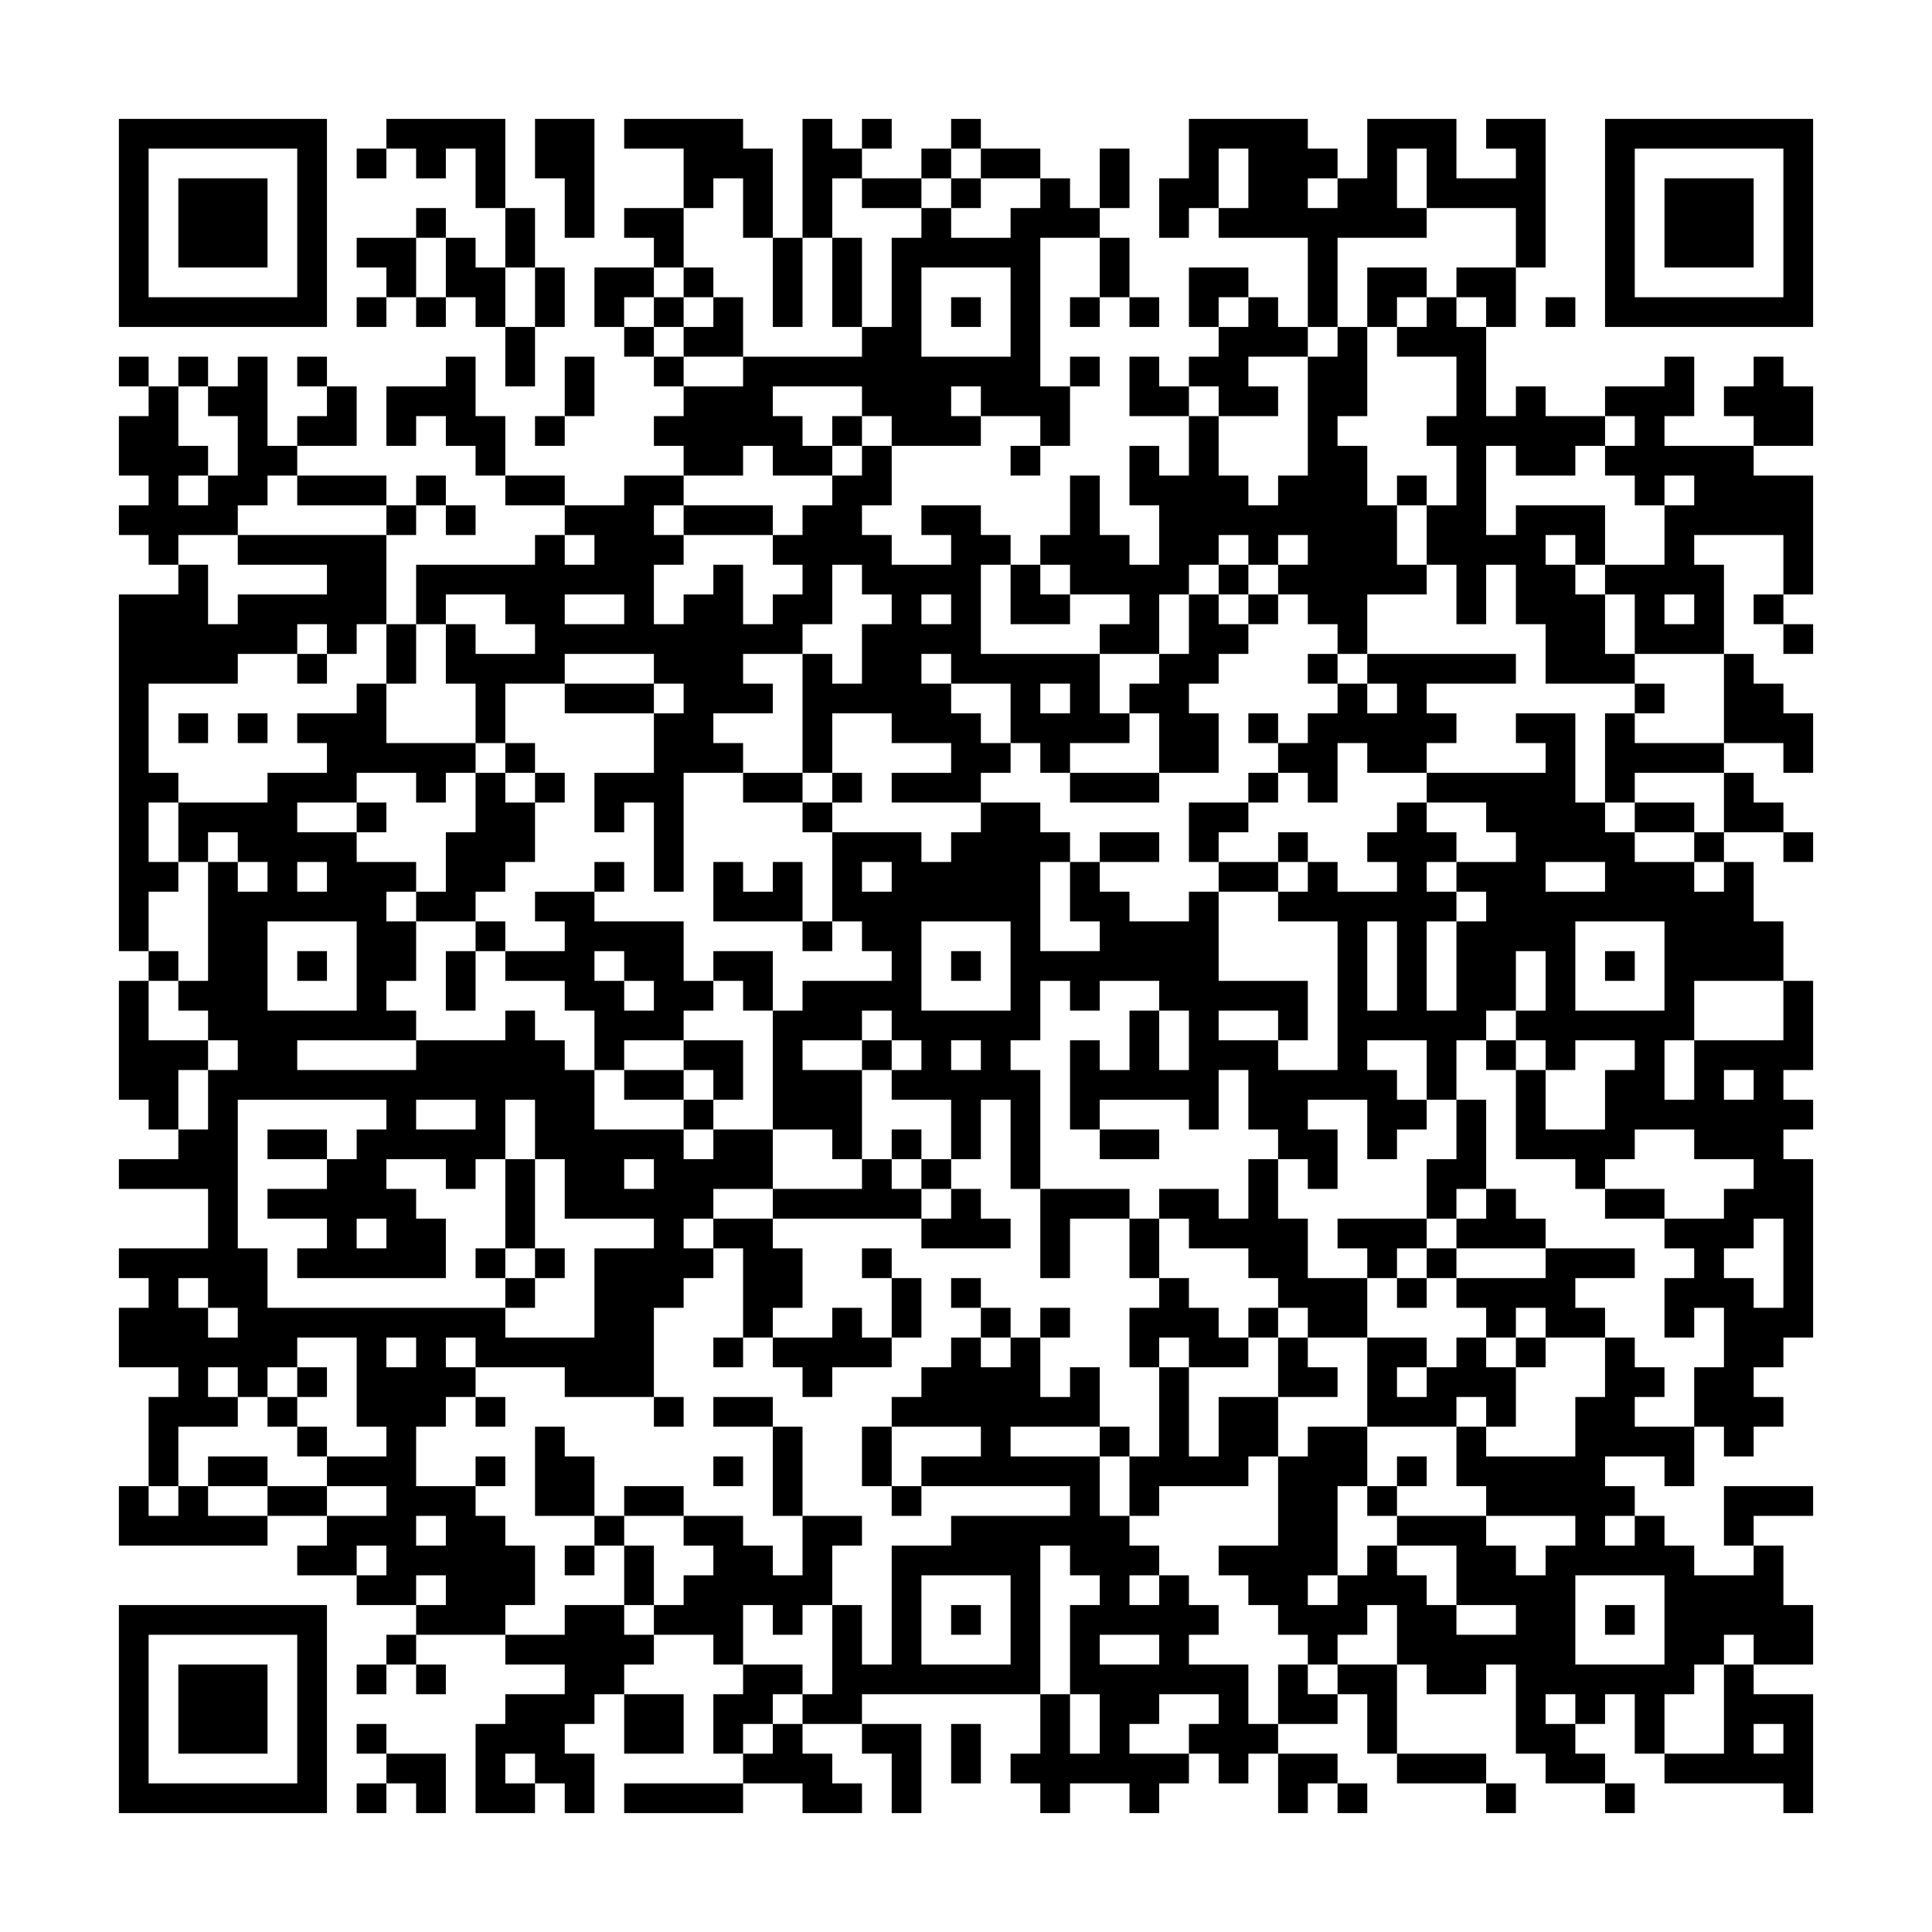 <?xml version="1.0" encoding="UTF-8"?>
<!DOCTYPE svg PUBLIC "-//W3C//DTD SVG 1.1//EN" "http://www.w3.org/Graphics/SVG/1.1/DTD/svg11.dtd">
<svg xmlns="http://www.w3.org/2000/svg" version="1.1" viewBox="0 0 65 65" stroke="none">
	<rect width="100%" height="100%" fill="#FFFFFF"/>
	<path d="M4,4h1v1h-1z M5,4h1v1h-1z M6,4h1v1h-1z M7,4h1v1h-1z M8,4h1v1h-1z M9,4h1v1h-1z M10,4h1v1h-1z M13,4h1v1h-1z M14,4h1v1h-1z M15,4h1v1h-1z M16,4h1v1h-1z M18,4h1v1h-1z M19,4h1v1h-1z M21,4h1v1h-1z M22,4h1v1h-1z M23,4h1v1h-1z M24,4h1v1h-1z M27,4h1v1h-1z M29,4h1v1h-1z M32,4h1v1h-1z M40,4h1v1h-1z M41,4h1v1h-1z M42,4h1v1h-1z M43,4h1v1h-1z M46,4h1v1h-1z M47,4h1v1h-1z M48,4h1v1h-1z M50,4h1v1h-1z M51,4h1v1h-1z M54,4h1v1h-1z M55,4h1v1h-1z M56,4h1v1h-1z M57,4h1v1h-1z M58,4h1v1h-1z M59,4h1v1h-1z M60,4h1v1h-1z M4,5h1v1h-1z M10,5h1v1h-1z M12,5h1v1h-1z M14,5h1v1h-1z M16,5h1v1h-1z M18,5h1v1h-1z M19,5h1v1h-1z M23,5h1v1h-1z M24,5h1v1h-1z M25,5h1v1h-1z M27,5h1v1h-1z M28,5h1v1h-1z M31,5h1v1h-1z M33,5h1v1h-1z M34,5h1v1h-1z M37,5h1v1h-1z M40,5h1v1h-1z M42,5h1v1h-1z M43,5h1v1h-1z M44,5h1v1h-1z M46,5h1v1h-1z M48,5h1v1h-1z M51,5h1v1h-1z M54,5h1v1h-1z M60,5h1v1h-1z M4,6h1v1h-1z M6,6h1v1h-1z M7,6h1v1h-1z M8,6h1v1h-1z M10,6h1v1h-1z M16,6h1v1h-1z M19,6h1v1h-1z M23,6h1v1h-1z M25,6h1v1h-1z M27,6h1v1h-1z M29,6h1v1h-1z M30,6h1v1h-1z M32,6h1v1h-1z M35,6h1v1h-1z M37,6h1v1h-1z M39,6h1v1h-1z M40,6h1v1h-1z M42,6h1v1h-1z M43,6h1v1h-1z M45,6h1v1h-1z M46,6h1v1h-1z M48,6h1v1h-1z M49,6h1v1h-1z M50,6h1v1h-1z M51,6h1v1h-1z M54,6h1v1h-1z M56,6h1v1h-1z M57,6h1v1h-1z M58,6h1v1h-1z M60,6h1v1h-1z M4,7h1v1h-1z M6,7h1v1h-1z M7,7h1v1h-1z M8,7h1v1h-1z M10,7h1v1h-1z M14,7h1v1h-1z M17,7h1v1h-1z M19,7h1v1h-1z M21,7h1v1h-1z M22,7h1v1h-1z M25,7h1v1h-1z M27,7h1v1h-1z M31,7h1v1h-1z M34,7h1v1h-1z M35,7h1v1h-1z M36,7h1v1h-1z M39,7h1v1h-1z M41,7h1v1h-1z M42,7h1v1h-1z M43,7h1v1h-1z M44,7h1v1h-1z M45,7h1v1h-1z M46,7h1v1h-1z M47,7h1v1h-1z M51,7h1v1h-1z M54,7h1v1h-1z M56,7h1v1h-1z M57,7h1v1h-1z M58,7h1v1h-1z M60,7h1v1h-1z M4,8h1v1h-1z M6,8h1v1h-1z M7,8h1v1h-1z M8,8h1v1h-1z M10,8h1v1h-1z M12,8h1v1h-1z M13,8h1v1h-1z M15,8h1v1h-1z M17,8h1v1h-1z M22,8h1v1h-1z M26,8h1v1h-1z M28,8h1v1h-1z M30,8h1v1h-1z M31,8h1v1h-1z M32,8h1v1h-1z M33,8h1v1h-1z M34,8h1v1h-1z M37,8h1v1h-1z M44,8h1v1h-1z M51,8h1v1h-1z M54,8h1v1h-1z M56,8h1v1h-1z M57,8h1v1h-1z M58,8h1v1h-1z M60,8h1v1h-1z M4,9h1v1h-1z M10,9h1v1h-1z M13,9h1v1h-1z M15,9h1v1h-1z M16,9h1v1h-1z M18,9h1v1h-1z M20,9h1v1h-1z M21,9h1v1h-1z M23,9h1v1h-1z M26,9h1v1h-1z M28,9h1v1h-1z M30,9h1v1h-1z M34,9h1v1h-1z M37,9h1v1h-1z M40,9h1v1h-1z M41,9h1v1h-1z M44,9h1v1h-1z M46,9h1v1h-1z M47,9h1v1h-1z M49,9h1v1h-1z M50,9h1v1h-1z M54,9h1v1h-1z M60,9h1v1h-1z M4,10h1v1h-1z M5,10h1v1h-1z M6,10h1v1h-1z M7,10h1v1h-1z M8,10h1v1h-1z M9,10h1v1h-1z M10,10h1v1h-1z M12,10h1v1h-1z M14,10h1v1h-1z M16,10h1v1h-1z M18,10h1v1h-1z M20,10h1v1h-1z M22,10h1v1h-1z M24,10h1v1h-1z M26,10h1v1h-1z M28,10h1v1h-1z M30,10h1v1h-1z M32,10h1v1h-1z M34,10h1v1h-1z M36,10h1v1h-1z M38,10h1v1h-1z M40,10h1v1h-1z M42,10h1v1h-1z M44,10h1v1h-1z M46,10h1v1h-1z M48,10h1v1h-1z M50,10h1v1h-1z M52,10h1v1h-1z M54,10h1v1h-1z M55,10h1v1h-1z M56,10h1v1h-1z M57,10h1v1h-1z M58,10h1v1h-1z M59,10h1v1h-1z M60,10h1v1h-1z M17,11h1v1h-1z M21,11h1v1h-1z M23,11h1v1h-1z M24,11h1v1h-1z M29,11h1v1h-1z M30,11h1v1h-1z M34,11h1v1h-1z M41,11h1v1h-1z M42,11h1v1h-1z M43,11h1v1h-1z M45,11h1v1h-1z M47,11h1v1h-1z M48,11h1v1h-1z M49,11h1v1h-1z M4,12h1v1h-1z M6,12h1v1h-1z M8,12h1v1h-1z M10,12h1v1h-1z M15,12h1v1h-1z M17,12h1v1h-1z M19,12h1v1h-1z M22,12h1v1h-1z M25,12h1v1h-1z M26,12h1v1h-1z M27,12h1v1h-1z M28,12h1v1h-1z M29,12h1v1h-1z M30,12h1v1h-1z M31,12h1v1h-1z M32,12h1v1h-1z M33,12h1v1h-1z M34,12h1v1h-1z M36,12h1v1h-1z M38,12h1v1h-1z M40,12h1v1h-1z M41,12h1v1h-1z M44,12h1v1h-1z M45,12h1v1h-1z M49,12h1v1h-1z M56,12h1v1h-1z M59,12h1v1h-1z M5,13h1v1h-1z M7,13h1v1h-1z M8,13h1v1h-1z M11,13h1v1h-1z M13,13h1v1h-1z M14,13h1v1h-1z M15,13h1v1h-1z M19,13h1v1h-1z M23,13h1v1h-1z M24,13h1v1h-1z M25,13h1v1h-1z M29,13h1v1h-1z M30,13h1v1h-1z M31,13h1v1h-1z M33,13h1v1h-1z M34,13h1v1h-1z M35,13h1v1h-1z M38,13h1v1h-1z M39,13h1v1h-1z M41,13h1v1h-1z M42,13h1v1h-1z M44,13h1v1h-1z M45,13h1v1h-1z M49,13h1v1h-1z M51,13h1v1h-1z M54,13h1v1h-1z M55,13h1v1h-1z M56,13h1v1h-1z M58,13h1v1h-1z M59,13h1v1h-1z M60,13h1v1h-1z M4,14h1v1h-1z M5,14h1v1h-1z M8,14h1v1h-1z M10,14h1v1h-1z M11,14h1v1h-1z M13,14h1v1h-1z M15,14h1v1h-1z M16,14h1v1h-1z M18,14h1v1h-1z M22,14h1v1h-1z M23,14h1v1h-1z M24,14h1v1h-1z M25,14h1v1h-1z M26,14h1v1h-1z M28,14h1v1h-1z M30,14h1v1h-1z M31,14h1v1h-1z M32,14h1v1h-1z M35,14h1v1h-1z M40,14h1v1h-1z M44,14h1v1h-1z M48,14h1v1h-1z M49,14h1v1h-1z M50,14h1v1h-1z M51,14h1v1h-1z M52,14h1v1h-1z M53,14h1v1h-1z M55,14h1v1h-1z M59,14h1v1h-1z M60,14h1v1h-1z M4,15h1v1h-1z M5,15h1v1h-1z M6,15h1v1h-1z M8,15h1v1h-1z M9,15h1v1h-1z M16,15h1v1h-1z M23,15h1v1h-1z M24,15h1v1h-1z M26,15h1v1h-1z M27,15h1v1h-1z M29,15h1v1h-1z M34,15h1v1h-1z M38,15h1v1h-1z M40,15h1v1h-1z M44,15h1v1h-1z M45,15h1v1h-1z M49,15h1v1h-1z M51,15h1v1h-1z M52,15h1v1h-1z M54,15h1v1h-1z M55,15h1v1h-1z M56,15h1v1h-1z M57,15h1v1h-1z M58,15h1v1h-1z M5,16h1v1h-1z M7,16h1v1h-1z M8,16h1v1h-1z M10,16h1v1h-1z M11,16h1v1h-1z M12,16h1v1h-1z M14,16h1v1h-1z M17,16h1v1h-1z M18,16h1v1h-1z M21,16h1v1h-1z M22,16h1v1h-1z M28,16h1v1h-1z M29,16h1v1h-1z M36,16h1v1h-1z M38,16h1v1h-1z M39,16h1v1h-1z M40,16h1v1h-1z M41,16h1v1h-1z M43,16h1v1h-1z M44,16h1v1h-1z M45,16h1v1h-1z M47,16h1v1h-1z M49,16h1v1h-1z M55,16h1v1h-1z M57,16h1v1h-1z M58,16h1v1h-1z M59,16h1v1h-1z M60,16h1v1h-1z M4,17h1v1h-1z M5,17h1v1h-1z M6,17h1v1h-1z M7,17h1v1h-1z M13,17h1v1h-1z M15,17h1v1h-1z M19,17h1v1h-1z M20,17h1v1h-1z M21,17h1v1h-1z M23,17h1v1h-1z M24,17h1v1h-1z M25,17h1v1h-1z M27,17h1v1h-1z M28,17h1v1h-1z M31,17h1v1h-1z M32,17h1v1h-1z M36,17h1v1h-1z M39,17h1v1h-1z M40,17h1v1h-1z M41,17h1v1h-1z M42,17h1v1h-1z M43,17h1v1h-1z M44,17h1v1h-1z M45,17h1v1h-1z M46,17h1v1h-1z M48,17h1v1h-1z M49,17h1v1h-1z M51,17h1v1h-1z M52,17h1v1h-1z M53,17h1v1h-1z M56,17h1v1h-1z M57,17h1v1h-1z M58,17h1v1h-1z M59,17h1v1h-1z M60,17h1v1h-1z M5,18h1v1h-1z M8,18h1v1h-1z M9,18h1v1h-1z M10,18h1v1h-1z M11,18h1v1h-1z M12,18h1v1h-1z M18,18h1v1h-1z M20,18h1v1h-1z M21,18h1v1h-1z M22,18h1v1h-1z M26,18h1v1h-1z M27,18h1v1h-1z M28,18h1v1h-1z M29,18h1v1h-1z M32,18h1v1h-1z M33,18h1v1h-1z M35,18h1v1h-1z M36,18h1v1h-1z M37,18h1v1h-1z M39,18h1v1h-1z M40,18h1v1h-1z M42,18h1v1h-1z M44,18h1v1h-1z M45,18h1v1h-1z M46,18h1v1h-1z M48,18h1v1h-1z M49,18h1v1h-1z M50,18h1v1h-1z M51,18h1v1h-1z M53,18h1v1h-1z M56,18h1v1h-1z M60,18h1v1h-1z M6,19h1v1h-1z M11,19h1v1h-1z M12,19h1v1h-1z M14,19h1v1h-1z M15,19h1v1h-1z M16,19h1v1h-1z M17,19h1v1h-1z M18,19h1v1h-1z M19,19h1v1h-1z M20,19h1v1h-1z M21,19h1v1h-1z M24,19h1v1h-1z M27,19h1v1h-1z M29,19h1v1h-1z M30,19h1v1h-1z M31,19h1v1h-1z M32,19h1v1h-1z M34,19h1v1h-1z M36,19h1v1h-1z M37,19h1v1h-1z M38,19h1v1h-1z M39,19h1v1h-1z M41,19h1v1h-1z M43,19h1v1h-1z M44,19h1v1h-1z M45,19h1v1h-1z M46,19h1v1h-1z M47,19h1v1h-1z M49,19h1v1h-1z M51,19h1v1h-1z M52,19h1v1h-1z M54,19h1v1h-1z M55,19h1v1h-1z M56,19h1v1h-1z M57,19h1v1h-1z M60,19h1v1h-1z M4,20h1v1h-1z M5,20h1v1h-1z M6,20h1v1h-1z M8,20h1v1h-1z M9,20h1v1h-1z M10,20h1v1h-1z M11,20h1v1h-1z M12,20h1v1h-1z M14,20h1v1h-1z M17,20h1v1h-1z M18,20h1v1h-1z M21,20h1v1h-1z M23,20h1v1h-1z M24,20h1v1h-1z M26,20h1v1h-1z M27,20h1v1h-1z M30,20h1v1h-1z M32,20h1v1h-1z M34,20h1v1h-1z M35,20h1v1h-1z M38,20h1v1h-1z M40,20h1v1h-1z M42,20h1v1h-1z M44,20h1v1h-1z M45,20h1v1h-1z M49,20h1v1h-1z M51,20h1v1h-1z M52,20h1v1h-1z M53,20h1v1h-1z M55,20h1v1h-1z M57,20h1v1h-1z M59,20h1v1h-1z M4,21h1v1h-1z M5,21h1v1h-1z M6,21h1v1h-1z M7,21h1v1h-1z M8,21h1v1h-1z M9,21h1v1h-1z M11,21h1v1h-1z M13,21h1v1h-1z M15,21h1v1h-1z M18,21h1v1h-1z M19,21h1v1h-1z M20,21h1v1h-1z M21,21h1v1h-1z M22,21h1v1h-1z M23,21h1v1h-1z M24,21h1v1h-1z M25,21h1v1h-1z M26,21h1v1h-1z M29,21h1v1h-1z M30,21h1v1h-1z M31,21h1v1h-1z M32,21h1v1h-1z M37,21h1v1h-1z M38,21h1v1h-1z M40,21h1v1h-1z M41,21h1v1h-1z M45,21h1v1h-1z M52,21h1v1h-1z M53,21h1v1h-1z M55,21h1v1h-1z M56,21h1v1h-1z M57,21h1v1h-1z M60,21h1v1h-1z M4,22h1v1h-1z M5,22h1v1h-1z M6,22h1v1h-1z M7,22h1v1h-1z M10,22h1v1h-1z M13,22h1v1h-1z M15,22h1v1h-1z M16,22h1v1h-1z M17,22h1v1h-1z M18,22h1v1h-1z M22,22h1v1h-1z M23,22h1v1h-1z M24,22h1v1h-1z M27,22h1v1h-1z M29,22h1v1h-1z M30,22h1v1h-1z M32,22h1v1h-1z M33,22h1v1h-1z M34,22h1v1h-1z M35,22h1v1h-1z M36,22h1v1h-1z M39,22h1v1h-1z M40,22h1v1h-1z M44,22h1v1h-1z M46,22h1v1h-1z M47,22h1v1h-1z M48,22h1v1h-1z M49,22h1v1h-1z M50,22h1v1h-1z M52,22h1v1h-1z M53,22h1v1h-1z M54,22h1v1h-1z M58,22h1v1h-1z M4,23h1v1h-1z M12,23h1v1h-1z M16,23h1v1h-1z M19,23h1v1h-1z M20,23h1v1h-1z M21,23h1v1h-1z M23,23h1v1h-1z M24,23h1v1h-1z M25,23h1v1h-1z M27,23h1v1h-1z M28,23h1v1h-1z M29,23h1v1h-1z M30,23h1v1h-1z M31,23h1v1h-1z M34,23h1v1h-1z M36,23h1v1h-1z M38,23h1v1h-1z M39,23h1v1h-1z M45,23h1v1h-1z M47,23h1v1h-1z M55,23h1v1h-1z M58,23h1v1h-1z M59,23h1v1h-1z M4,24h1v1h-1z M6,24h1v1h-1z M8,24h1v1h-1z M10,24h1v1h-1z M11,24h1v1h-1z M12,24h1v1h-1z M16,24h1v1h-1z M22,24h1v1h-1z M23,24h1v1h-1z M27,24h1v1h-1z M30,24h1v1h-1z M31,24h1v1h-1z M32,24h1v1h-1z M34,24h1v1h-1z M35,24h1v1h-1z M36,24h1v1h-1z M37,24h1v1h-1z M39,24h1v1h-1z M40,24h1v1h-1z M42,24h1v1h-1z M44,24h1v1h-1z M45,24h1v1h-1z M46,24h1v1h-1z M47,24h1v1h-1z M48,24h1v1h-1z M51,24h1v1h-1z M52,24h1v1h-1z M54,24h1v1h-1z M58,24h1v1h-1z M59,24h1v1h-1z M60,24h1v1h-1z M4,25h1v1h-1z M11,25h1v1h-1z M12,25h1v1h-1z M13,25h1v1h-1z M14,25h1v1h-1z M15,25h1v1h-1z M17,25h1v1h-1z M22,25h1v1h-1z M23,25h1v1h-1z M24,25h1v1h-1z M27,25h1v1h-1z M32,25h1v1h-1z M33,25h1v1h-1z M35,25h1v1h-1z M39,25h1v1h-1z M40,25h1v1h-1z M43,25h1v1h-1z M44,25h1v1h-1z M46,25h1v1h-1z M47,25h1v1h-1z M52,25h1v1h-1z M54,25h1v1h-1z M55,25h1v1h-1z M56,25h1v1h-1z M57,25h1v1h-1z M60,25h1v1h-1z M4,26h1v1h-1z M5,26h1v1h-1z M9,26h1v1h-1z M10,26h1v1h-1z M11,26h1v1h-1z M14,26h1v1h-1z M16,26h1v1h-1z M18,26h1v1h-1z M20,26h1v1h-1z M21,26h1v1h-1z M22,26h1v1h-1z M25,26h1v1h-1z M26,26h1v1h-1z M28,26h1v1h-1z M30,26h1v1h-1z M31,26h1v1h-1z M32,26h1v1h-1z M36,26h1v1h-1z M37,26h1v1h-1z M38,26h1v1h-1z M42,26h1v1h-1z M44,26h1v1h-1z M48,26h1v1h-1z M49,26h1v1h-1z M50,26h1v1h-1z M51,26h1v1h-1z M52,26h1v1h-1z M54,26h1v1h-1z M58,26h1v1h-1z M4,27h1v1h-1z M6,27h1v1h-1z M7,27h1v1h-1z M8,27h1v1h-1z M9,27h1v1h-1z M12,27h1v1h-1z M16,27h1v1h-1z M17,27h1v1h-1z M20,27h1v1h-1z M22,27h1v1h-1z M27,27h1v1h-1z M33,27h1v1h-1z M34,27h1v1h-1z M40,27h1v1h-1z M41,27h1v1h-1z M47,27h1v1h-1z M50,27h1v1h-1z M51,27h1v1h-1z M52,27h1v1h-1z M53,27h1v1h-1z M55,27h1v1h-1z M56,27h1v1h-1z M58,27h1v1h-1z M59,27h1v1h-1z M4,28h1v1h-1z M6,28h1v1h-1z M8,28h1v1h-1z M9,28h1v1h-1z M10,28h1v1h-1z M11,28h1v1h-1z M15,28h1v1h-1z M16,28h1v1h-1z M17,28h1v1h-1z M22,28h1v1h-1z M28,28h1v1h-1z M29,28h1v1h-1z M30,28h1v1h-1z M32,28h1v1h-1z M33,28h1v1h-1z M34,28h1v1h-1z M35,28h1v1h-1z M37,28h1v1h-1z M38,28h1v1h-1z M40,28h1v1h-1z M43,28h1v1h-1z M46,28h1v1h-1z M47,28h1v1h-1z M48,28h1v1h-1z M51,28h1v1h-1z M52,28h1v1h-1z M53,28h1v1h-1z M54,28h1v1h-1z M57,28h1v1h-1z M60,28h1v1h-1z M4,29h1v1h-1z M5,29h1v1h-1z M7,29h1v1h-1z M9,29h1v1h-1z M11,29h1v1h-1z M12,29h1v1h-1z M13,29h1v1h-1z M15,29h1v1h-1z M16,29h1v1h-1z M20,29h1v1h-1z M22,29h1v1h-1z M24,29h1v1h-1z M26,29h1v1h-1z M28,29h1v1h-1z M30,29h1v1h-1z M31,29h1v1h-1z M32,29h1v1h-1z M33,29h1v1h-1z M34,29h1v1h-1z M36,29h1v1h-1z M41,29h1v1h-1z M42,29h1v1h-1z M44,29h1v1h-1z M47,29h1v1h-1z M49,29h1v1h-1z M50,29h1v1h-1z M51,29h1v1h-1z M54,29h1v1h-1z M55,29h1v1h-1z M56,29h1v1h-1z M58,29h1v1h-1z M4,30h1v1h-1z M7,30h1v1h-1z M8,30h1v1h-1z M9,30h1v1h-1z M10,30h1v1h-1z M11,30h1v1h-1z M12,30h1v1h-1z M14,30h1v1h-1z M15,30h1v1h-1z M18,30h1v1h-1z M19,30h1v1h-1z M24,30h1v1h-1z M25,30h1v1h-1z M26,30h1v1h-1z M28,30h1v1h-1z M29,30h1v1h-1z M30,30h1v1h-1z M31,30h1v1h-1z M32,30h1v1h-1z M33,30h1v1h-1z M34,30h1v1h-1z M36,30h1v1h-1z M37,30h1v1h-1z M40,30h1v1h-1z M43,30h1v1h-1z M44,30h1v1h-1z M45,30h1v1h-1z M46,30h1v1h-1z M47,30h1v1h-1z M48,30h1v1h-1z M50,30h1v1h-1z M51,30h1v1h-1z M52,30h1v1h-1z M53,30h1v1h-1z M54,30h1v1h-1z M55,30h1v1h-1z M56,30h1v1h-1z M57,30h1v1h-1z M58,30h1v1h-1z M4,31h1v1h-1z M7,31h1v1h-1z M8,31h1v1h-1z M12,31h1v1h-1z M13,31h1v1h-1z M16,31h1v1h-1z M19,31h1v1h-1z M20,31h1v1h-1z M21,31h1v1h-1z M22,31h1v1h-1z M27,31h1v1h-1z M29,31h1v1h-1z M30,31h1v1h-1z M34,31h1v1h-1z M37,31h1v1h-1z M38,31h1v1h-1z M39,31h1v1h-1z M40,31h1v1h-1z M45,31h1v1h-1z M47,31h1v1h-1z M49,31h1v1h-1z M50,31h1v1h-1z M51,31h1v1h-1z M52,31h1v1h-1z M56,31h1v1h-1z M57,31h1v1h-1z M58,31h1v1h-1z M59,31h1v1h-1z M5,32h1v1h-1z M7,32h1v1h-1z M8,32h1v1h-1z M10,32h1v1h-1z M12,32h1v1h-1z M13,32h1v1h-1z M15,32h1v1h-1z M17,32h1v1h-1z M18,32h1v1h-1z M19,32h1v1h-1z M21,32h1v1h-1z M22,32h1v1h-1z M24,32h1v1h-1z M25,32h1v1h-1z M30,32h1v1h-1z M32,32h1v1h-1z M34,32h1v1h-1z M35,32h1v1h-1z M36,32h1v1h-1z M37,32h1v1h-1z M38,32h1v1h-1z M39,32h1v1h-1z M40,32h1v1h-1z M45,32h1v1h-1z M47,32h1v1h-1z M49,32h1v1h-1z M50,32h1v1h-1z M52,32h1v1h-1z M54,32h1v1h-1z M56,32h1v1h-1z M57,32h1v1h-1z M58,32h1v1h-1z M59,32h1v1h-1z M4,33h1v1h-1z M6,33h1v1h-1z M7,33h1v1h-1z M8,33h1v1h-1z M12,33h1v1h-1z M15,33h1v1h-1z M19,33h1v1h-1z M20,33h1v1h-1z M22,33h1v1h-1z M23,33h1v1h-1z M25,33h1v1h-1z M27,33h1v1h-1z M28,33h1v1h-1z M29,33h1v1h-1z M30,33h1v1h-1z M34,33h1v1h-1z M36,33h1v1h-1z M39,33h1v1h-1z M40,33h1v1h-1z M41,33h1v1h-1z M42,33h1v1h-1z M43,33h1v1h-1z M45,33h1v1h-1z M47,33h1v1h-1z M49,33h1v1h-1z M50,33h1v1h-1z M52,33h1v1h-1z M56,33h1v1h-1z M60,33h1v1h-1z M4,34h1v1h-1z M7,34h1v1h-1z M8,34h1v1h-1z M9,34h1v1h-1z M10,34h1v1h-1z M11,34h1v1h-1z M12,34h1v1h-1z M13,34h1v1h-1z M17,34h1v1h-1z M20,34h1v1h-1z M21,34h1v1h-1z M22,34h1v1h-1z M26,34h1v1h-1z M27,34h1v1h-1z M28,34h1v1h-1z M30,34h1v1h-1z M31,34h1v1h-1z M32,34h1v1h-1z M33,34h1v1h-1z M34,34h1v1h-1z M38,34h1v1h-1z M40,34h1v1h-1z M43,34h1v1h-1z M45,34h1v1h-1z M46,34h1v1h-1z M47,34h1v1h-1z M48,34h1v1h-1z M49,34h1v1h-1z M51,34h1v1h-1z M52,34h1v1h-1z M53,34h1v1h-1z M54,34h1v1h-1z M55,34h1v1h-1z M56,34h1v1h-1z M60,34h1v1h-1z M4,35h1v1h-1z M5,35h1v1h-1z M6,35h1v1h-1z M8,35h1v1h-1z M9,35h1v1h-1z M14,35h1v1h-1z M15,35h1v1h-1z M16,35h1v1h-1z M17,35h1v1h-1z M18,35h1v1h-1z M20,35h1v1h-1z M23,35h1v1h-1z M24,35h1v1h-1z M26,35h1v1h-1z M29,35h1v1h-1z M31,35h1v1h-1z M33,35h1v1h-1z M36,35h1v1h-1z M38,35h1v1h-1z M40,35h1v1h-1z M41,35h1v1h-1z M42,35h1v1h-1z M45,35h1v1h-1z M48,35h1v1h-1z M50,35h1v1h-1z M52,35h1v1h-1z M55,35h1v1h-1z M57,35h1v1h-1z M58,35h1v1h-1z M59,35h1v1h-1z M60,35h1v1h-1z M4,36h1v1h-1z M5,36h1v1h-1z M7,36h1v1h-1z M8,36h1v1h-1z M9,36h1v1h-1z M10,36h1v1h-1z M11,36h1v1h-1z M12,36h1v1h-1z M13,36h1v1h-1z M14,36h1v1h-1z M15,36h1v1h-1z M16,36h1v1h-1z M17,36h1v1h-1z M18,36h1v1h-1z M19,36h1v1h-1z M21,36h1v1h-1z M22,36h1v1h-1z M24,36h1v1h-1z M26,36h1v1h-1z M27,36h1v1h-1z M28,36h1v1h-1z M30,36h1v1h-1z M31,36h1v1h-1z M32,36h1v1h-1z M33,36h1v1h-1z M34,36h1v1h-1z M36,36h1v1h-1z M37,36h1v1h-1z M38,36h1v1h-1z M39,36h1v1h-1z M40,36h1v1h-1z M42,36h1v1h-1z M43,36h1v1h-1z M44,36h1v1h-1z M45,36h1v1h-1z M46,36h1v1h-1z M48,36h1v1h-1z M51,36h1v1h-1z M54,36h1v1h-1z M55,36h1v1h-1z M57,36h1v1h-1z M59,36h1v1h-1z M5,37h1v1h-1z M7,37h1v1h-1z M13,37h1v1h-1z M16,37h1v1h-1z M18,37h1v1h-1z M19,37h1v1h-1z M23,37h1v1h-1z M26,37h1v1h-1z M27,37h1v1h-1z M28,37h1v1h-1z M32,37h1v1h-1z M34,37h1v1h-1z M36,37h1v1h-1z M40,37h1v1h-1z M42,37h1v1h-1z M43,37h1v1h-1z M46,37h1v1h-1z M47,37h1v1h-1z M49,37h1v1h-1z M51,37h1v1h-1z M54,37h1v1h-1z M55,37h1v1h-1z M56,37h1v1h-1z M57,37h1v1h-1z M58,37h1v1h-1z M59,37h1v1h-1z M60,37h1v1h-1z M6,38h1v1h-1z M7,38h1v1h-1z M9,38h1v1h-1z M10,38h1v1h-1z M12,38h1v1h-1z M13,38h1v1h-1z M14,38h1v1h-1z M15,38h1v1h-1z M16,38h1v1h-1z M18,38h1v1h-1z M19,38h1v1h-1z M20,38h1v1h-1z M21,38h1v1h-1z M22,38h1v1h-1z M24,38h1v1h-1z M25,38h1v1h-1z M28,38h1v1h-1z M30,38h1v1h-1z M32,38h1v1h-1z M34,38h1v1h-1z M37,38h1v1h-1z M38,38h1v1h-1z M43,38h1v1h-1z M44,38h1v1h-1z M46,38h1v1h-1z M49,38h1v1h-1z M51,38h1v1h-1z M52,38h1v1h-1z M53,38h1v1h-1z M54,38h1v1h-1z M57,38h1v1h-1z M58,38h1v1h-1z M59,38h1v1h-1z M4,39h1v1h-1z M5,39h1v1h-1z M6,39h1v1h-1z M7,39h1v1h-1z M11,39h1v1h-1z M12,39h1v1h-1z M15,39h1v1h-1z M17,39h1v1h-1z M19,39h1v1h-1z M20,39h1v1h-1z M22,39h1v1h-1z M23,39h1v1h-1z M24,39h1v1h-1z M25,39h1v1h-1z M29,39h1v1h-1z M31,39h1v1h-1z M34,39h1v1h-1z M42,39h1v1h-1z M44,39h1v1h-1z M48,39h1v1h-1z M49,39h1v1h-1z M53,39h1v1h-1z M59,39h1v1h-1z M60,39h1v1h-1z M7,40h1v1h-1z M9,40h1v1h-1z M10,40h1v1h-1z M11,40h1v1h-1z M12,40h1v1h-1z M13,40h1v1h-1z M17,40h1v1h-1z M19,40h1v1h-1z M20,40h1v1h-1z M21,40h1v1h-1z M22,40h1v1h-1z M23,40h1v1h-1z M26,40h1v1h-1z M27,40h1v1h-1z M28,40h1v1h-1z M29,40h1v1h-1z M30,40h1v1h-1z M32,40h1v1h-1z M35,40h1v1h-1z M36,40h1v1h-1z M37,40h1v1h-1z M39,40h1v1h-1z M40,40h1v1h-1z M42,40h1v1h-1z M48,40h1v1h-1z M50,40h1v1h-1z M54,40h1v1h-1z M55,40h1v1h-1z M58,40h1v1h-1z M59,40h1v1h-1z M60,40h1v1h-1z M7,41h1v1h-1z M11,41h1v1h-1z M13,41h1v1h-1z M14,41h1v1h-1z M17,41h1v1h-1z M22,41h1v1h-1z M24,41h1v1h-1z M25,41h1v1h-1z M31,41h1v1h-1z M32,41h1v1h-1z M33,41h1v1h-1z M35,41h1v1h-1z M38,41h1v1h-1z M40,41h1v1h-1z M41,41h1v1h-1z M42,41h1v1h-1z M43,41h1v1h-1z M45,41h1v1h-1z M46,41h1v1h-1z M47,41h1v1h-1z M49,41h1v1h-1z M50,41h1v1h-1z M51,41h1v1h-1z M56,41h1v1h-1z M57,41h1v1h-1z M58,41h1v1h-1z M60,41h1v1h-1z M4,42h1v1h-1z M5,42h1v1h-1z M6,42h1v1h-1z M7,42h1v1h-1z M8,42h1v1h-1z M10,42h1v1h-1z M11,42h1v1h-1z M12,42h1v1h-1z M13,42h1v1h-1z M14,42h1v1h-1z M16,42h1v1h-1z M18,42h1v1h-1z M20,42h1v1h-1z M21,42h1v1h-1z M22,42h1v1h-1z M23,42h1v1h-1z M25,42h1v1h-1z M26,42h1v1h-1z M29,42h1v1h-1z M35,42h1v1h-1z M38,42h1v1h-1z M42,42h1v1h-1z M43,42h1v1h-1z M46,42h1v1h-1z M48,42h1v1h-1z M52,42h1v1h-1z M53,42h1v1h-1z M54,42h1v1h-1z M57,42h1v1h-1z M60,42h1v1h-1z M5,43h1v1h-1z M7,43h1v1h-1z M8,43h1v1h-1z M17,43h1v1h-1z M20,43h1v1h-1z M21,43h1v1h-1z M22,43h1v1h-1z M25,43h1v1h-1z M26,43h1v1h-1z M30,43h1v1h-1z M32,43h1v1h-1z M39,43h1v1h-1z M43,43h1v1h-1z M44,43h1v1h-1z M45,43h1v1h-1z M47,43h1v1h-1z M49,43h1v1h-1z M50,43h1v1h-1z M51,43h1v1h-1z M52,43h1v1h-1z M56,43h1v1h-1z M57,43h1v1h-1z M58,43h1v1h-1z M60,43h1v1h-1z M4,44h1v1h-1z M5,44h1v1h-1z M6,44h1v1h-1z M8,44h1v1h-1z M9,44h1v1h-1z M10,44h1v1h-1z M11,44h1v1h-1z M12,44h1v1h-1z M13,44h1v1h-1z M14,44h1v1h-1z M15,44h1v1h-1z M16,44h1v1h-1z M20,44h1v1h-1z M21,44h1v1h-1z M25,44h1v1h-1z M28,44h1v1h-1z M30,44h1v1h-1z M33,44h1v1h-1z M35,44h1v1h-1z M38,44h1v1h-1z M39,44h1v1h-1z M40,44h1v1h-1z M42,44h1v1h-1z M44,44h1v1h-1z M45,44h1v1h-1z M50,44h1v1h-1z M52,44h1v1h-1z M53,44h1v1h-1z M56,44h1v1h-1z M58,44h1v1h-1z M59,44h1v1h-1z M60,44h1v1h-1z M4,45h1v1h-1z M5,45h1v1h-1z M6,45h1v1h-1z M7,45h1v1h-1z M8,45h1v1h-1z M9,45h1v1h-1z M12,45h1v1h-1z M14,45h1v1h-1z M16,45h1v1h-1z M17,45h1v1h-1z M18,45h1v1h-1z M19,45h1v1h-1z M20,45h1v1h-1z M21,45h1v1h-1z M24,45h1v1h-1z M26,45h1v1h-1z M27,45h1v1h-1z M28,45h1v1h-1z M29,45h1v1h-1z M32,45h1v1h-1z M34,45h1v1h-1z M38,45h1v1h-1z M40,45h1v1h-1z M41,45h1v1h-1z M43,45h1v1h-1z M46,45h1v1h-1z M47,45h1v1h-1z M49,45h1v1h-1z M51,45h1v1h-1z M54,45h1v1h-1z M58,45h1v1h-1z M59,45h1v1h-1z M6,46h1v1h-1z M8,46h1v1h-1z M10,46h1v1h-1z M12,46h1v1h-1z M13,46h1v1h-1z M14,46h1v1h-1z M15,46h1v1h-1z M19,46h1v1h-1z M20,46h1v1h-1z M21,46h1v1h-1z M27,46h1v1h-1z M31,46h1v1h-1z M32,46h1v1h-1z M33,46h1v1h-1z M34,46h1v1h-1z M36,46h1v1h-1z M39,46h1v1h-1z M43,46h1v1h-1z M44,46h1v1h-1z M46,46h1v1h-1z M48,46h1v1h-1z M49,46h1v1h-1z M50,46h1v1h-1z M54,46h1v1h-1z M55,46h1v1h-1z M57,46h1v1h-1z M58,46h1v1h-1z M5,47h1v1h-1z M6,47h1v1h-1z M7,47h1v1h-1z M9,47h1v1h-1z M12,47h1v1h-1z M13,47h1v1h-1z M14,47h1v1h-1z M16,47h1v1h-1z M22,47h1v1h-1z M24,47h1v1h-1z M25,47h1v1h-1z M30,47h1v1h-1z M31,47h1v1h-1z M32,47h1v1h-1z M33,47h1v1h-1z M34,47h1v1h-1z M35,47h1v1h-1z M36,47h1v1h-1z M39,47h1v1h-1z M41,47h1v1h-1z M42,47h1v1h-1z M46,47h1v1h-1z M47,47h1v1h-1z M48,47h1v1h-1z M50,47h1v1h-1z M53,47h1v1h-1z M54,47h1v1h-1z M57,47h1v1h-1z M58,47h1v1h-1z M59,47h1v1h-1z M5,48h1v1h-1z M10,48h1v1h-1z M13,48h1v1h-1z M18,48h1v1h-1z M26,48h1v1h-1z M29,48h1v1h-1z M33,48h1v1h-1z M37,48h1v1h-1z M39,48h1v1h-1z M41,48h1v1h-1z M42,48h1v1h-1z M44,48h1v1h-1z M45,48h1v1h-1z M49,48h1v1h-1z M53,48h1v1h-1z M54,48h1v1h-1z M55,48h1v1h-1z M56,48h1v1h-1z M58,48h1v1h-1z M5,49h1v1h-1z M7,49h1v1h-1z M8,49h1v1h-1z M11,49h1v1h-1z M12,49h1v1h-1z M13,49h1v1h-1z M16,49h1v1h-1z M18,49h1v1h-1z M19,49h1v1h-1z M24,49h1v1h-1z M26,49h1v1h-1z M29,49h1v1h-1z M31,49h1v1h-1z M32,49h1v1h-1z M33,49h1v1h-1z M34,49h1v1h-1z M35,49h1v1h-1z M36,49h1v1h-1z M38,49h1v1h-1z M39,49h1v1h-1z M40,49h1v1h-1z M41,49h1v1h-1z M43,49h1v1h-1z M44,49h1v1h-1z M45,49h1v1h-1z M47,49h1v1h-1z M49,49h1v1h-1z M50,49h1v1h-1z M51,49h1v1h-1z M52,49h1v1h-1z M53,49h1v1h-1z M56,49h1v1h-1z M4,50h1v1h-1z M6,50h1v1h-1z M9,50h1v1h-1z M10,50h1v1h-1z M13,50h1v1h-1z M14,50h1v1h-1z M15,50h1v1h-1z M18,50h1v1h-1z M19,50h1v1h-1z M21,50h1v1h-1z M22,50h1v1h-1z M26,50h1v1h-1z M30,50h1v1h-1z M36,50h1v1h-1z M38,50h1v1h-1z M43,50h1v1h-1z M44,50h1v1h-1z M46,50h1v1h-1z M50,50h1v1h-1z M51,50h1v1h-1z M52,50h1v1h-1z M53,50h1v1h-1z M54,50h1v1h-1z M58,50h1v1h-1z M59,50h1v1h-1z M60,50h1v1h-1z M4,51h1v1h-1z M5,51h1v1h-1z M6,51h1v1h-1z M7,51h1v1h-1z M8,51h1v1h-1z M11,51h1v1h-1z M12,51h1v1h-1z M13,51h1v1h-1z M15,51h1v1h-1z M16,51h1v1h-1z M20,51h1v1h-1z M23,51h1v1h-1z M24,51h1v1h-1z M27,51h1v1h-1z M28,51h1v1h-1z M32,51h1v1h-1z M33,51h1v1h-1z M34,51h1v1h-1z M35,51h1v1h-1z M36,51h1v1h-1z M37,51h1v1h-1z M43,51h1v1h-1z M44,51h1v1h-1z M47,51h1v1h-1z M48,51h1v1h-1z M49,51h1v1h-1z M53,51h1v1h-1z M55,51h1v1h-1z M58,51h1v1h-1z M10,52h1v1h-1z M11,52h1v1h-1z M13,52h1v1h-1z M14,52h1v1h-1z M15,52h1v1h-1z M16,52h1v1h-1z M17,52h1v1h-1z M19,52h1v1h-1z M21,52h1v1h-1z M24,52h1v1h-1z M25,52h1v1h-1z M27,52h1v1h-1z M30,52h1v1h-1z M31,52h1v1h-1z M32,52h1v1h-1z M33,52h1v1h-1z M34,52h1v1h-1z M36,52h1v1h-1z M37,52h1v1h-1z M38,52h1v1h-1z M41,52h1v1h-1z M42,52h1v1h-1z M43,52h1v1h-1z M44,52h1v1h-1z M46,52h1v1h-1z M49,52h1v1h-1z M50,52h1v1h-1z M52,52h1v1h-1z M53,52h1v1h-1z M54,52h1v1h-1z M55,52h1v1h-1z M56,52h1v1h-1z M59,52h1v1h-1z M12,53h1v1h-1z M13,53h1v1h-1z M15,53h1v1h-1z M16,53h1v1h-1z M17,53h1v1h-1z M21,53h1v1h-1z M23,53h1v1h-1z M24,53h1v1h-1z M25,53h1v1h-1z M26,53h1v1h-1z M27,53h1v1h-1z M30,53h1v1h-1z M34,53h1v1h-1z M37,53h1v1h-1z M39,53h1v1h-1z M42,53h1v1h-1z M43,53h1v1h-1z M45,53h1v1h-1z M46,53h1v1h-1z M47,53h1v1h-1z M49,53h1v1h-1z M50,53h1v1h-1z M51,53h1v1h-1z M52,53h1v1h-1z M56,53h1v1h-1z M57,53h1v1h-1z M58,53h1v1h-1z M59,53h1v1h-1z M4,54h1v1h-1z M5,54h1v1h-1z M6,54h1v1h-1z M7,54h1v1h-1z M8,54h1v1h-1z M9,54h1v1h-1z M10,54h1v1h-1z M14,54h1v1h-1z M15,54h1v1h-1z M16,54h1v1h-1z M19,54h1v1h-1z M20,54h1v1h-1z M22,54h1v1h-1z M23,54h1v1h-1z M24,54h1v1h-1z M26,54h1v1h-1z M28,54h1v1h-1z M30,54h1v1h-1z M32,54h1v1h-1z M34,54h1v1h-1z M36,54h1v1h-1z M37,54h1v1h-1z M38,54h1v1h-1z M39,54h1v1h-1z M40,54h1v1h-1z M43,54h1v1h-1z M44,54h1v1h-1z M45,54h1v1h-1z M47,54h1v1h-1z M48,54h1v1h-1z M51,54h1v1h-1z M52,54h1v1h-1z M54,54h1v1h-1z M56,54h1v1h-1z M57,54h1v1h-1z M58,54h1v1h-1z M59,54h1v1h-1z M60,54h1v1h-1z M4,55h1v1h-1z M10,55h1v1h-1z M13,55h1v1h-1z M17,55h1v1h-1z M18,55h1v1h-1z M19,55h1v1h-1z M20,55h1v1h-1z M21,55h1v1h-1z M24,55h1v1h-1z M28,55h1v1h-1z M30,55h1v1h-1z M34,55h1v1h-1z M36,55h1v1h-1z M39,55h1v1h-1z M44,55h1v1h-1z M47,55h1v1h-1z M48,55h1v1h-1z M49,55h1v1h-1z M50,55h1v1h-1z M51,55h1v1h-1z M52,55h1v1h-1z M56,55h1v1h-1z M57,55h1v1h-1z M59,55h1v1h-1z M60,55h1v1h-1z M4,56h1v1h-1z M6,56h1v1h-1z M7,56h1v1h-1z M8,56h1v1h-1z M10,56h1v1h-1z M12,56h1v1h-1z M14,56h1v1h-1z M19,56h1v1h-1z M20,56h1v1h-1z M25,56h1v1h-1z M26,56h1v1h-1z M28,56h1v1h-1z M29,56h1v1h-1z M30,56h1v1h-1z M31,56h1v1h-1z M32,56h1v1h-1z M33,56h1v1h-1z M34,56h1v1h-1z M36,56h1v1h-1z M37,56h1v1h-1z M38,56h1v1h-1z M39,56h1v1h-1z M40,56h1v1h-1z M41,56h1v1h-1z M43,56h1v1h-1z M45,56h1v1h-1z M46,56h1v1h-1z M48,56h1v1h-1z M49,56h1v1h-1z M51,56h1v1h-1z M52,56h1v1h-1z M53,56h1v1h-1z M54,56h1v1h-1z M55,56h1v1h-1z M56,56h1v1h-1z M58,56h1v1h-1z M4,57h1v1h-1z M6,57h1v1h-1z M7,57h1v1h-1z M8,57h1v1h-1z M10,57h1v1h-1z M17,57h1v1h-1z M18,57h1v1h-1z M19,57h1v1h-1z M21,57h1v1h-1z M22,57h1v1h-1z M24,57h1v1h-1z M25,57h1v1h-1z M27,57h1v1h-1z M28,57h1v1h-1z M35,57h1v1h-1z M37,57h1v1h-1z M38,57h1v1h-1z M41,57h1v1h-1z M43,57h1v1h-1z M44,57h1v1h-1z M46,57h1v1h-1z M51,57h1v1h-1z M53,57h1v1h-1z M55,57h1v1h-1z M58,57h1v1h-1z M59,57h1v1h-1z M60,57h1v1h-1z M4,58h1v1h-1z M6,58h1v1h-1z M7,58h1v1h-1z M8,58h1v1h-1z M10,58h1v1h-1z M12,58h1v1h-1z M16,58h1v1h-1z M17,58h1v1h-1z M18,58h1v1h-1z M21,58h1v1h-1z M22,58h1v1h-1z M24,58h1v1h-1z M26,58h1v1h-1z M29,58h1v1h-1z M30,58h1v1h-1z M32,58h1v1h-1z M35,58h1v1h-1z M37,58h1v1h-1z M40,58h1v1h-1z M41,58h1v1h-1z M42,58h1v1h-1z M46,58h1v1h-1z M51,58h1v1h-1z M52,58h1v1h-1z M55,58h1v1h-1z M58,58h1v1h-1z M60,58h1v1h-1z M4,59h1v1h-1z M10,59h1v1h-1z M13,59h1v1h-1z M14,59h1v1h-1z M16,59h1v1h-1z M18,59h1v1h-1z M19,59h1v1h-1z M25,59h1v1h-1z M26,59h1v1h-1z M27,59h1v1h-1z M30,59h1v1h-1z M32,59h1v1h-1z M34,59h1v1h-1z M35,59h1v1h-1z M36,59h1v1h-1z M37,59h1v1h-1z M38,59h1v1h-1z M39,59h1v1h-1z M41,59h1v1h-1z M43,59h1v1h-1z M44,59h1v1h-1z M47,59h1v1h-1z M48,59h1v1h-1z M49,59h1v1h-1z M52,59h1v1h-1z M53,59h1v1h-1z M56,59h1v1h-1z M57,59h1v1h-1z M58,59h1v1h-1z M59,59h1v1h-1z M60,59h1v1h-1z M4,60h1v1h-1z M5,60h1v1h-1z M6,60h1v1h-1z M7,60h1v1h-1z M8,60h1v1h-1z M9,60h1v1h-1z M10,60h1v1h-1z M12,60h1v1h-1z M14,60h1v1h-1z M16,60h1v1h-1z M17,60h1v1h-1z M19,60h1v1h-1z M21,60h1v1h-1z M22,60h1v1h-1z M23,60h1v1h-1z M24,60h1v1h-1z M27,60h1v1h-1z M28,60h1v1h-1z M30,60h1v1h-1z M35,60h1v1h-1z M38,60h1v1h-1z M43,60h1v1h-1z M45,60h1v1h-1z M50,60h1v1h-1z M54,60h1v1h-1z M60,60h1v1h-1z" fill="#000000"/>
</svg>
